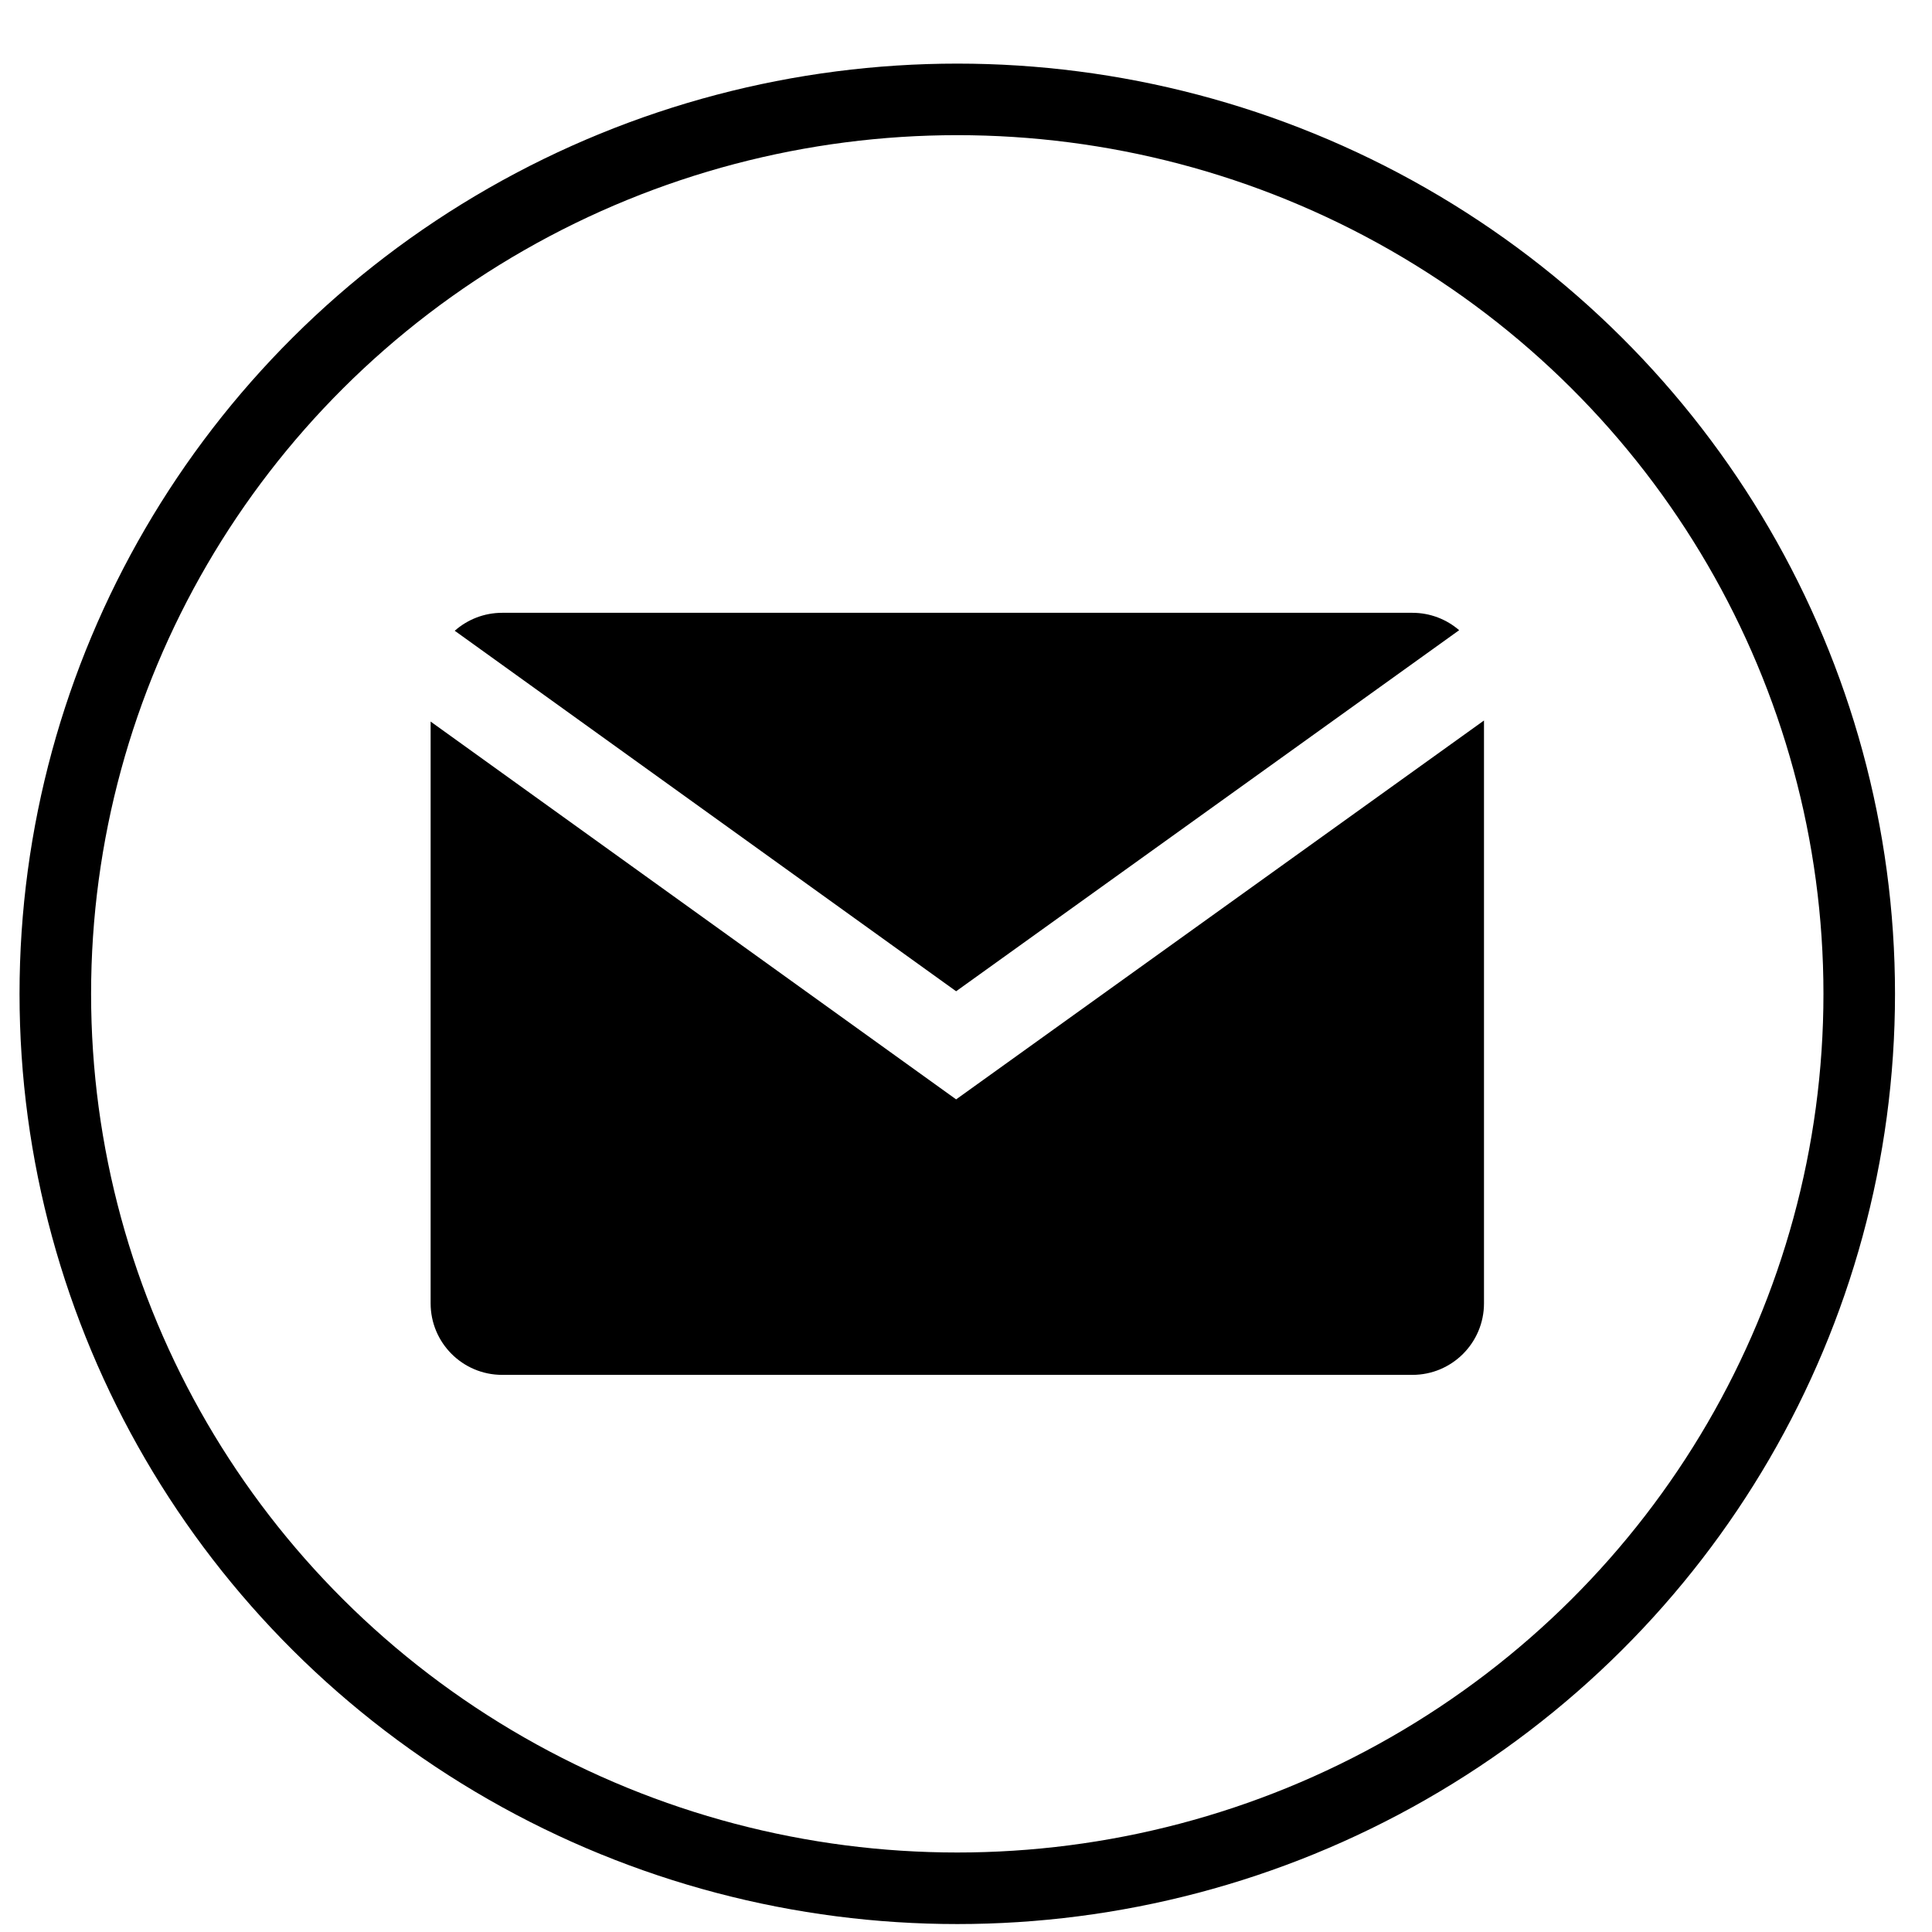 <?xml version="1.0" encoding="UTF-8"?>
<svg width="27px" height="27px" viewBox="0 0 27 27" version="1.1" xmlns="http://www.w3.org/2000/svg" xmlns:xlink="http://www.w3.org/1999/xlink">
    <!-- Generator: Sketch 51.3 (57544) - http://www.bohemiancoding.com/sketch -->
    <title>email</title>
    <desc>Created with Sketch.</desc>
    <defs></defs>
    <g id="Comps" stroke="none" stroke-width="1" fill="none" fill-rule="evenodd">
        <g id="JF-Search-ProductDetail-1280" transform="translate(-280, -1307)">
            <g id="Social-Share" transform="translate(159.078, 1267.389)">
                <g id="email" transform="translate(121, 40)">
                    <polygon id="Shape" points="0.195 0.5 26.406 0.5 26.406 26.5 0.195 26.5"></polygon>
                    <ellipse id="Oval" stroke="#000000" cx="13.3" cy="13.5" rx="12.605" ry="12.5"></ellipse>
                    <path d="M20.314,8.418 L13.284,13.464 L6.277,8.426 C6.454,8.27 6.686,8.175 6.94,8.175 L19.661,8.175 C19.91,8.175 20.139,8.267 20.314,8.418 Z M20.661,9.68 L20.661,17.825 C20.661,18.377 20.213,18.825 19.661,18.825 L6.94,18.825 C6.387,18.825 5.94,18.377 5.94,17.825 L5.94,9.695 L13.284,14.975 L20.661,9.68 Z" id="Rectangle-2" fill="#000000"></path>
                </g>
            </g>
        </g>
    </g>
</svg>